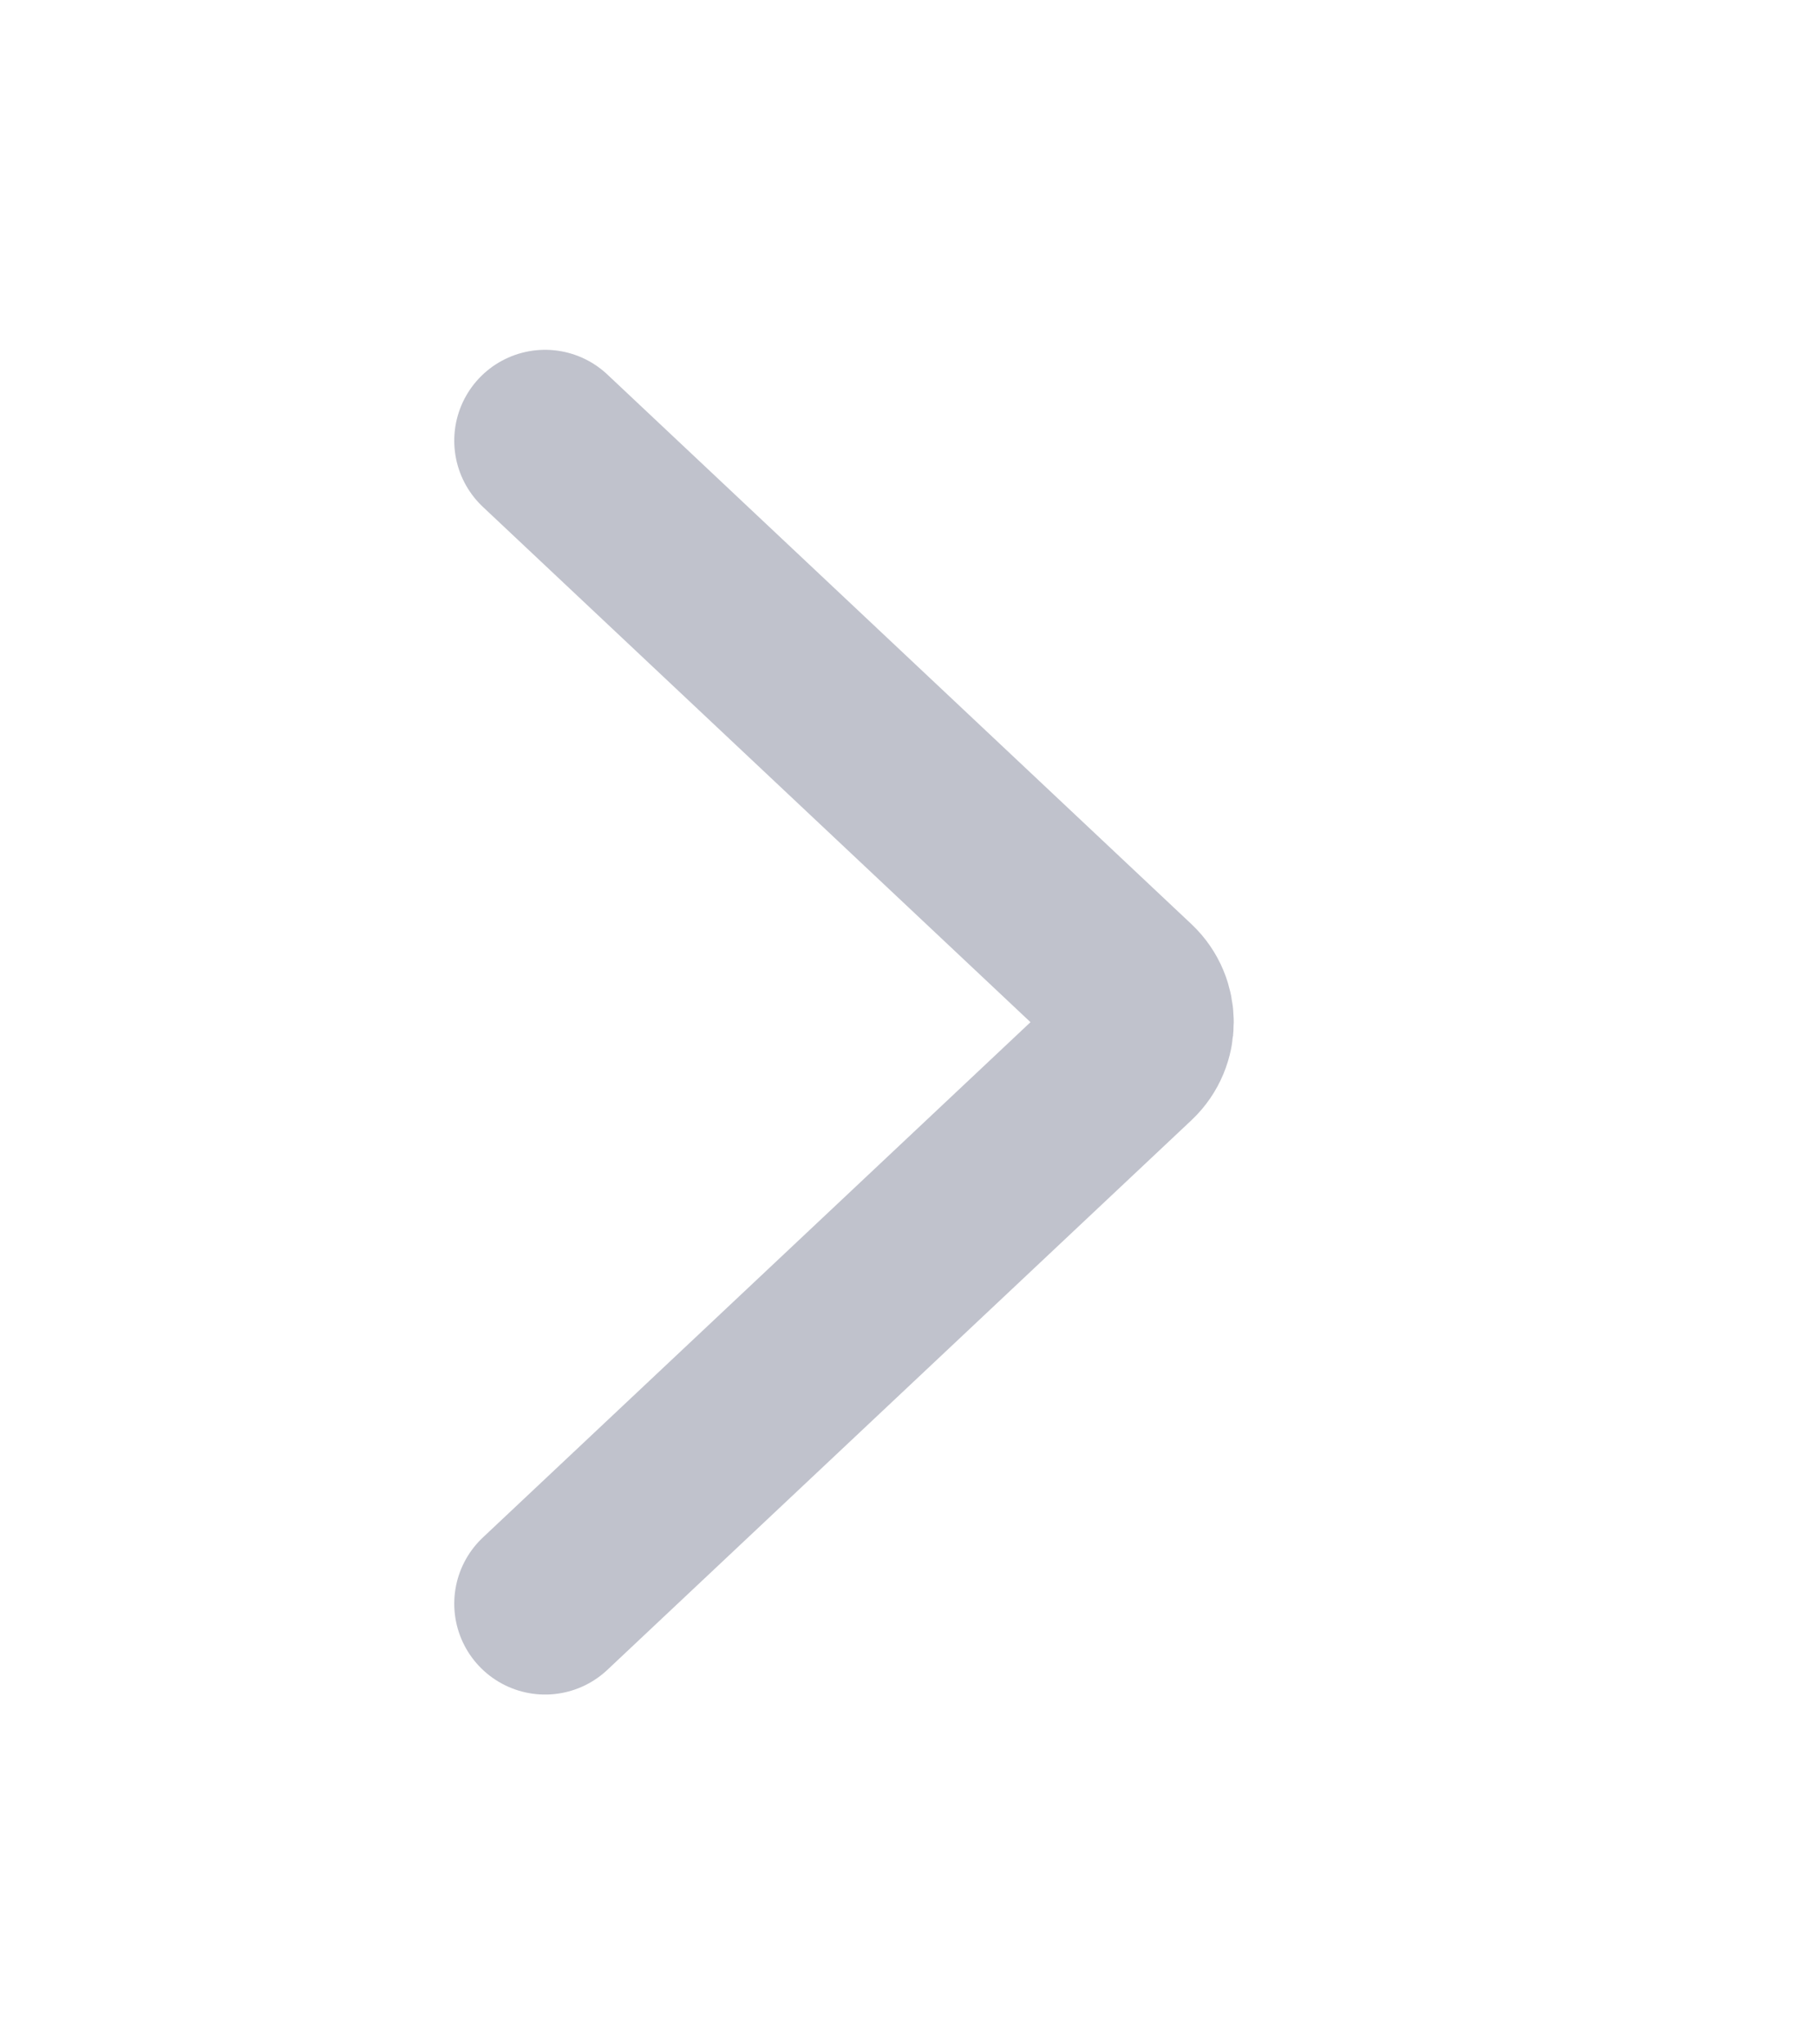 <svg width="8" height="9" viewBox="0 0 8 9" fill="none" xmlns="http://www.w3.org/2000/svg">
<path d="M2.4 7.06L4.972 4.64C5.052 4.564 5.052 4.436 4.972 4.36L2.4 1.94" stroke="#C0C2CC" stroke-width="0.8" stroke-linecap="round"/>
</svg>
